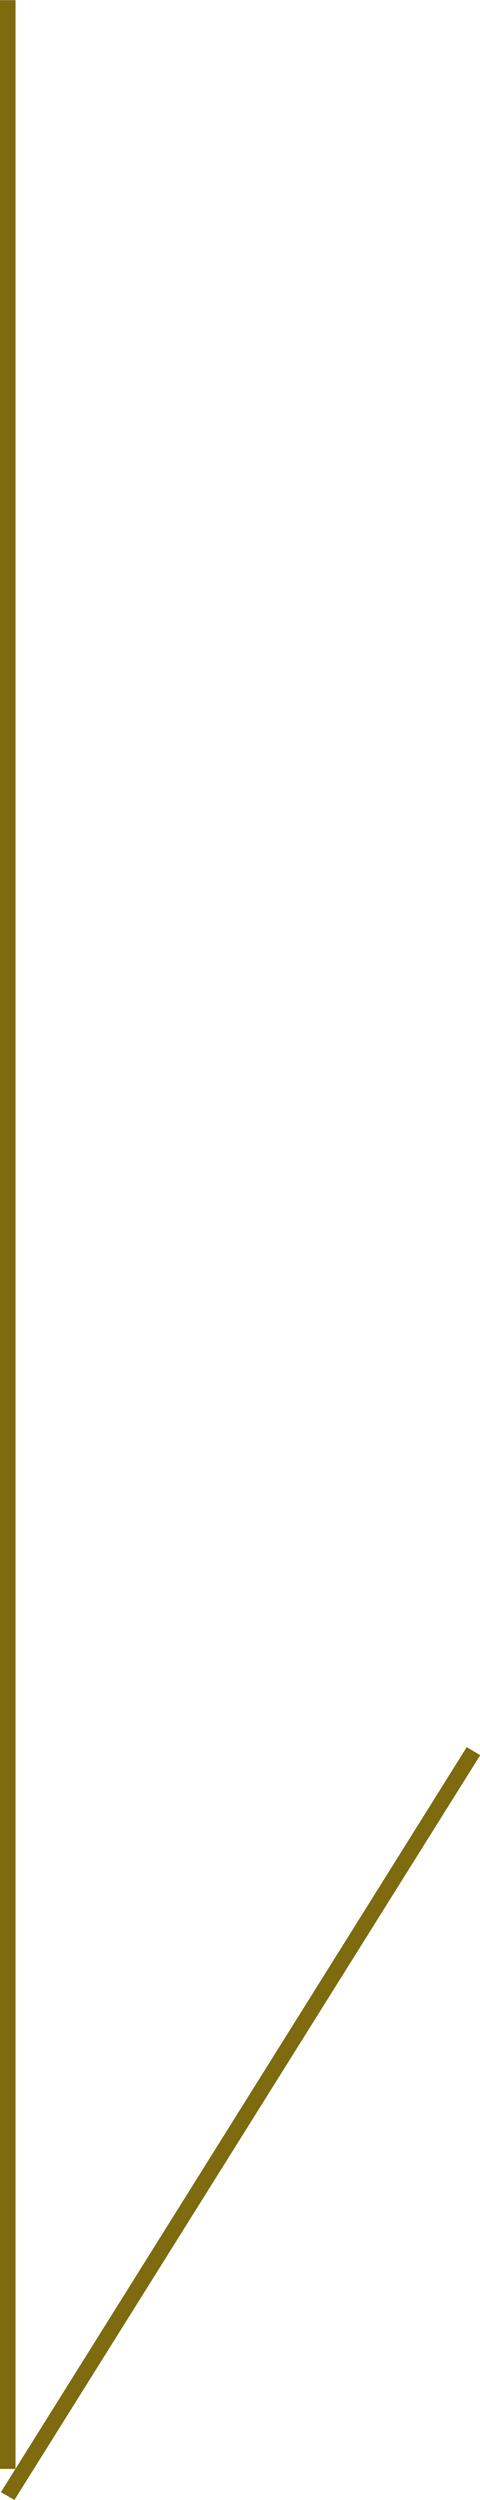 <svg xmlns="http://www.w3.org/2000/svg" width="29.969" height="155.97" viewBox="0 0 29.969 155.97">
  <defs>
    <style>
      .cls-1 {
        fill: #7e6a0f;
        fill-rule: evenodd;
      }
    </style>
  </defs>
  <path id="guide_arrow.svg" class="cls-1" d="M758.018,1681.76H759v154.02h-0.985V1681.76Zm0.913,155.96-0.842-.49,29.083-46.48,0.842,0.5Z" transform="translate(-758.031 -1681.75)"/>
</svg>
